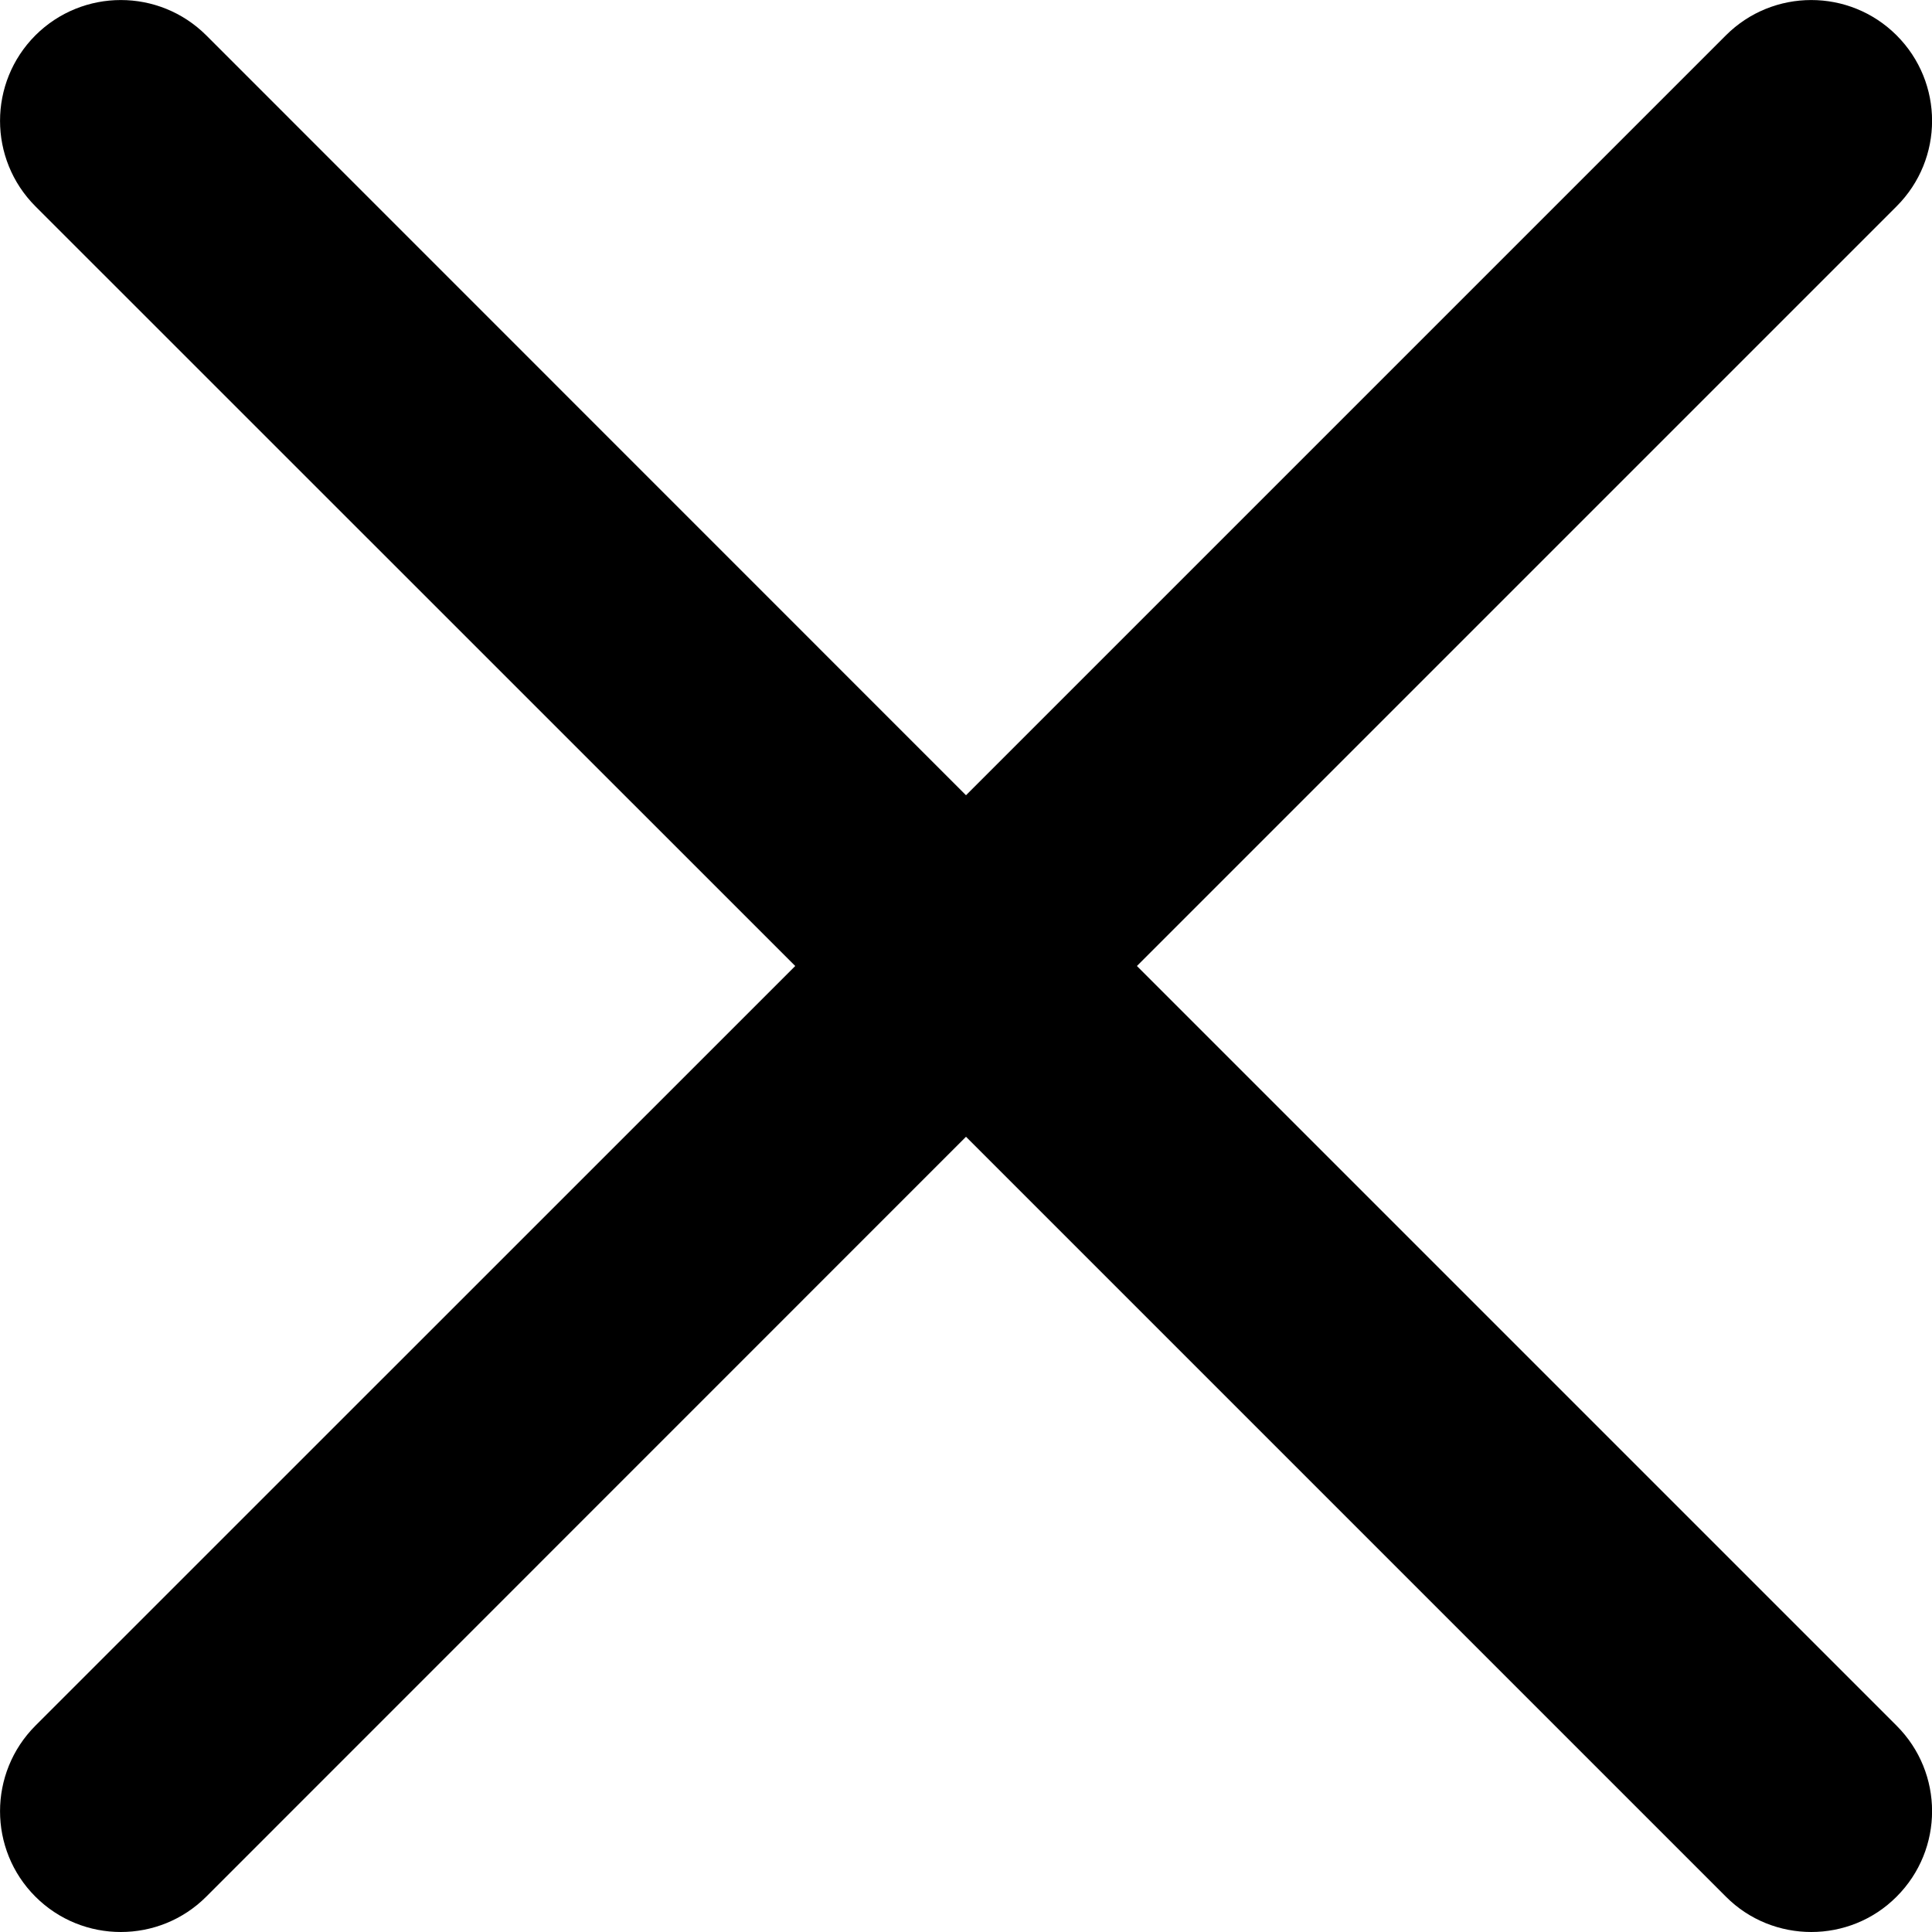 <svg width="13" height="13" viewBox="0 0 13 13" fill="none" xmlns="http://www.w3.org/2000/svg">
    <path d="M7.65 6.5L12.762 1.388C13.08 1.07 13.08 0.556 12.762 0.238C12.445 -0.079 11.93 -0.079 11.613 0.238L6.5 5.351L1.388 0.238C1.07 -0.079 0.556 -0.079 0.238 0.238C-0.079 0.556 -0.079 1.07 0.238 1.388L5.351 6.5L0.238 11.612C-0.079 11.93 -0.079 12.445 0.238 12.762C0.397 12.921 0.605 13 0.813 13C1.021 13 1.229 12.921 1.388 12.762L6.5 7.649L11.613 12.762C11.771 12.921 11.98 13 12.188 13C12.395 13 12.604 12.921 12.762 12.762C13.08 12.444 13.08 11.93 12.762 11.612L7.65 6.5Z" fill="black"/>
</svg>

